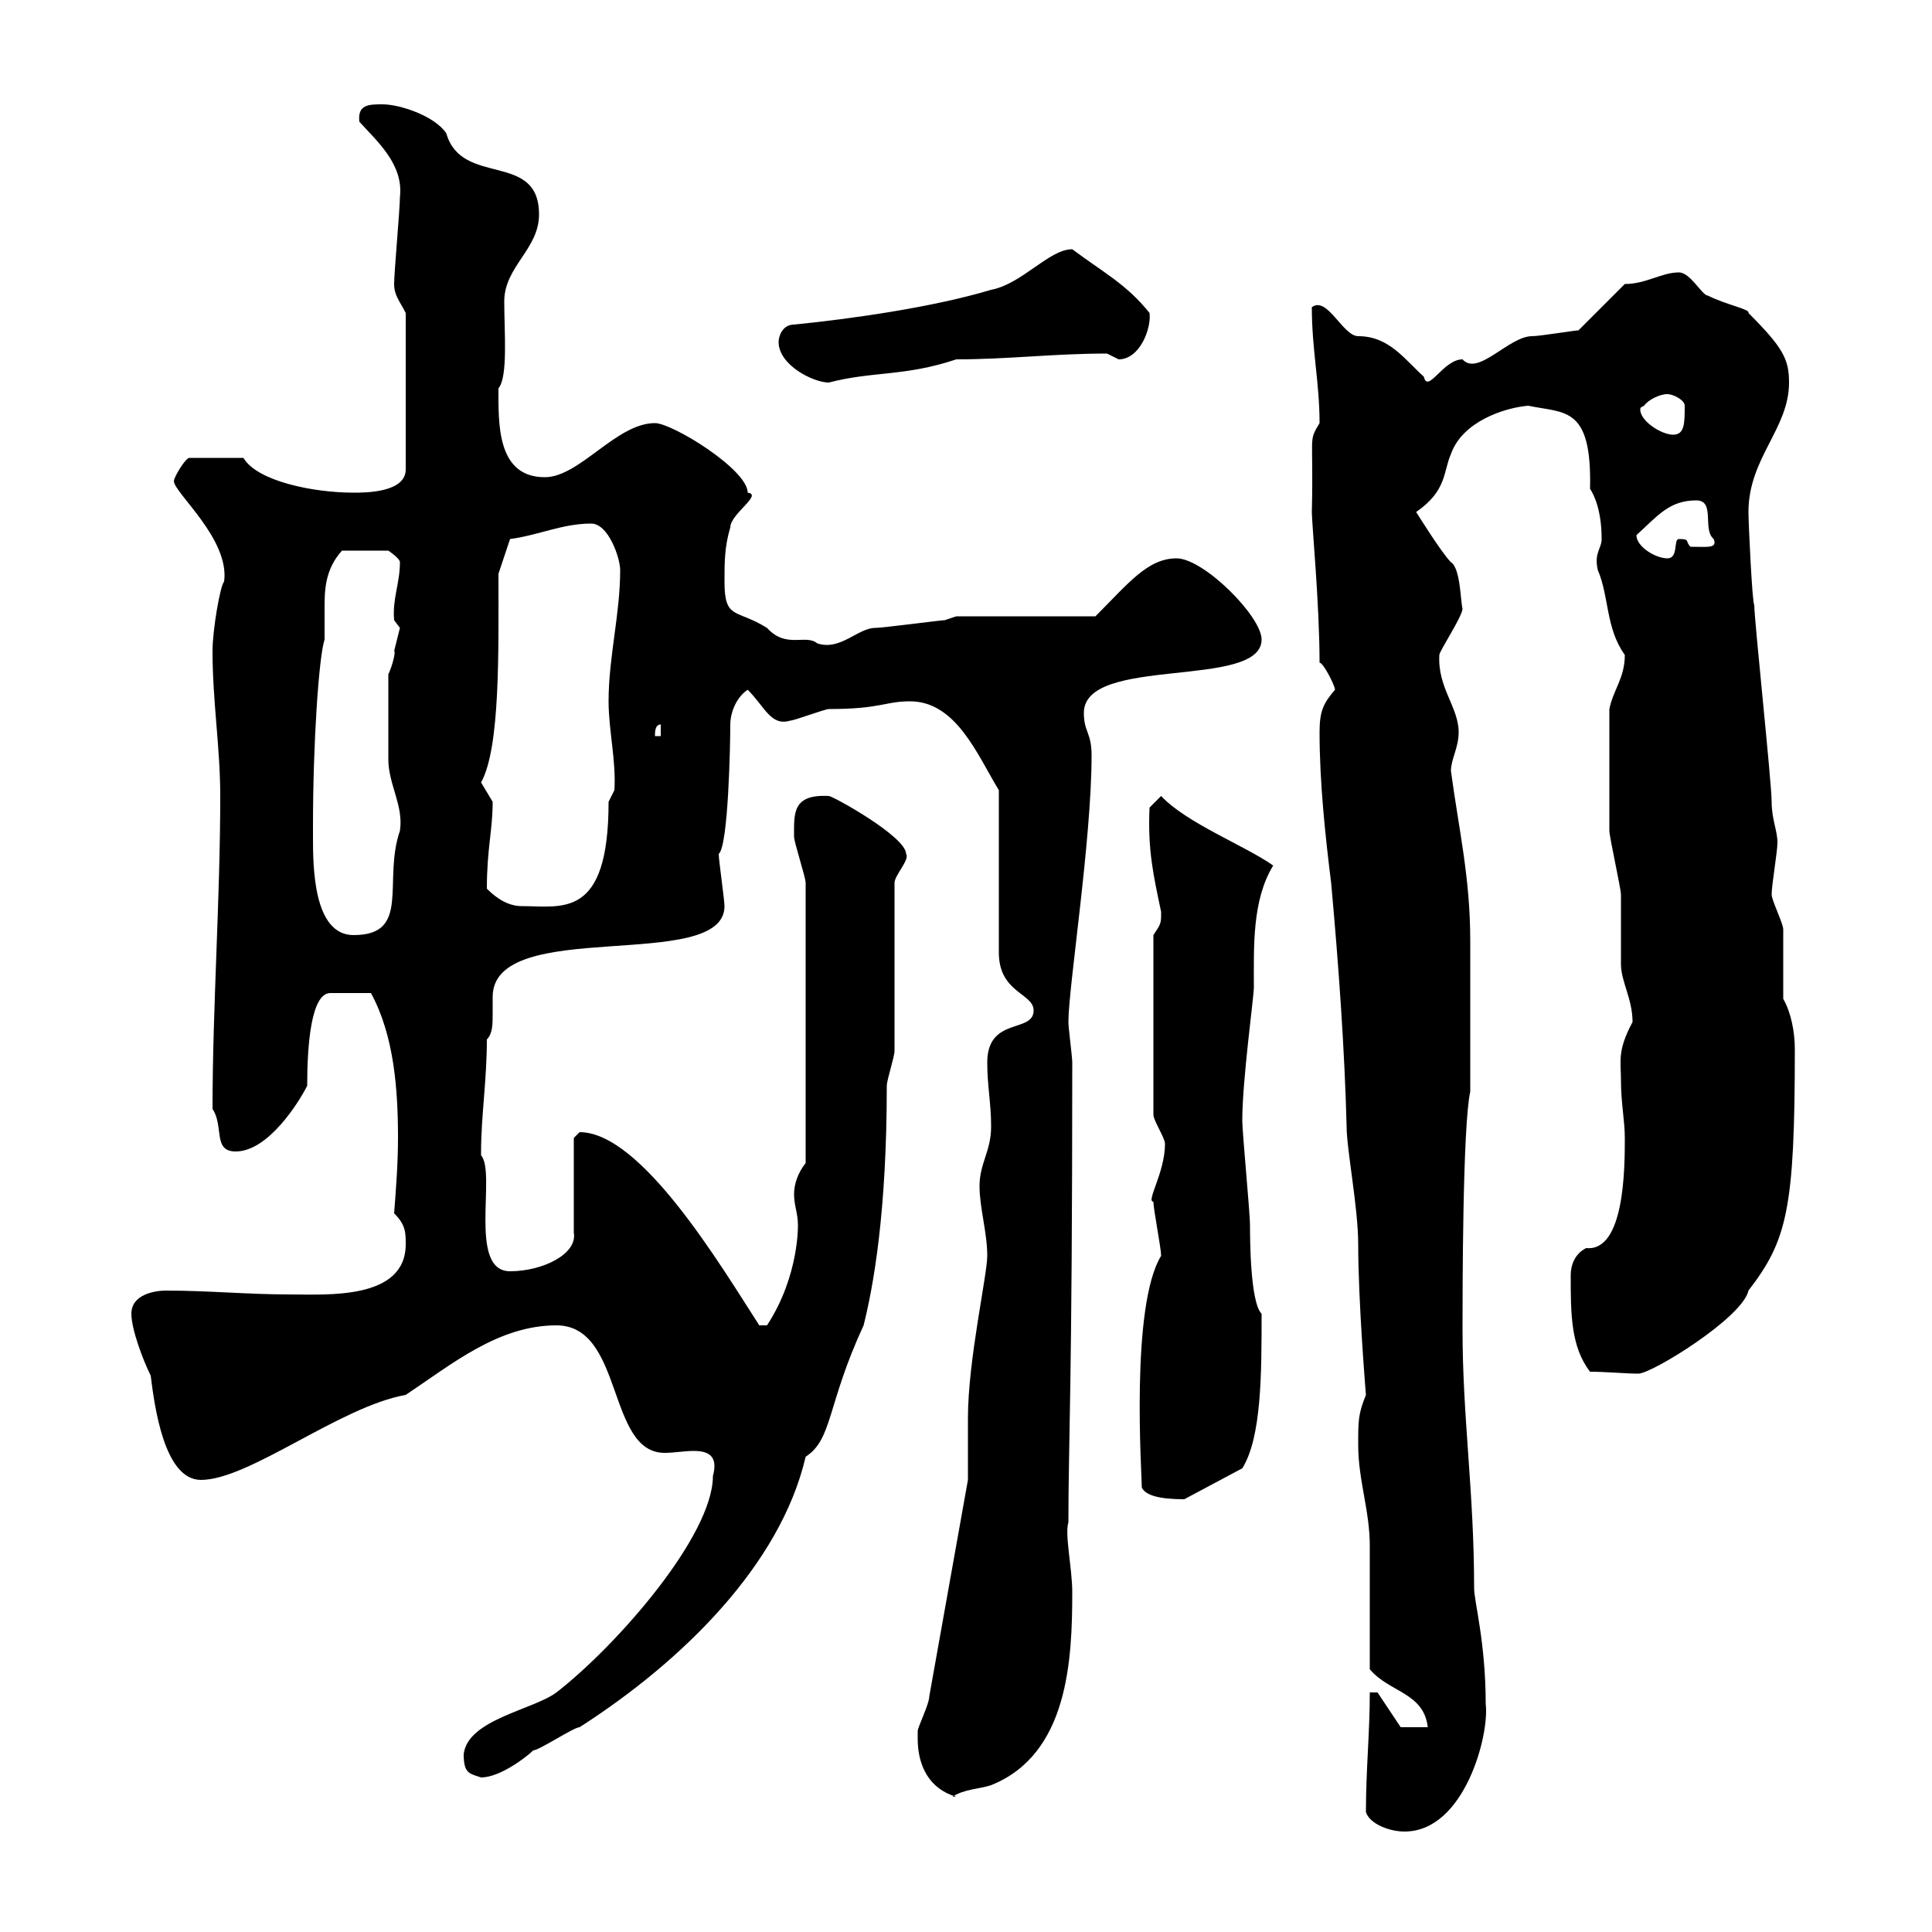 <svg xmlns="http://www.w3.org/2000/svg" xmlns:xlink="http://www.w3.org/1999/xlink" width="300" height="300"><path d="M212.10 281.40C212.70 283.20 215.70 284.40 218.10 284.40C227.40 284.40 231.30 269.40 230.70 264.60C230.70 255 228.90 248.70 228.90 246.60C228.90 231.60 227.10 220.20 227.10 206.40C227.10 201 227.10 174.90 228.30 169.50L228.30 166.80C228.30 164.10 228.30 148.80 228.30 146.10C228.30 136.20 226.50 128.70 225.30 119.70C225.30 117.90 226.50 116.10 226.50 113.70C226.50 109.80 223.20 106.80 223.50 101.70C223.50 101.10 227.10 95.70 227.10 94.50C226.80 93.60 226.80 88.20 225.30 87.30C223.80 85.80 219.90 79.50 219.90 79.50C224.70 76.20 224.10 73.20 225.30 70.50C227.10 65.40 233.70 63.30 237.30 63C243 64.20 247.20 63 246.90 75.90C247.50 76.80 248.70 79.20 248.70 83.70C248.70 85.20 247.50 85.80 248.10 88.50C249.90 92.70 249.30 97.50 252.30 101.70C252.30 105.30 250.50 107.10 249.90 110.10C249.90 116.10 249.90 124.50 249.90 129C249.90 129.90 251.70 138 251.70 138.90C251.70 139.80 251.70 148.80 251.70 149.70C251.70 152.40 253.50 155.10 253.50 158.70C251.10 163.20 251.70 164.70 251.70 167.70C251.70 171.30 252.30 174 252.30 176.70C252.30 181.20 252.30 194.40 246.30 193.80C244.50 194.70 243.90 196.50 243.90 198C243.90 204 243.90 209.10 246.90 213C249.30 213 252.60 213.30 254.40 213.30C256.50 213.30 270.60 204.60 271.50 200.40C277.50 192.60 278.70 187.80 278.70 162.90C278.70 160.20 278.10 157.20 276.90 155.10C276.90 153.30 276.90 146.10 276.90 144.30C276.90 143.40 275.10 139.80 275.10 138.90C275.10 137.40 276 132.30 276 130.80C276 129 275.10 127.20 275.10 124.50C275.10 121.50 272.40 96.30 272.40 93.90C272.10 93.90 271.50 81.30 271.50 79.50C271.50 71.10 277.80 66.60 277.80 59.40C277.80 55.80 276.90 54 271.50 48.60C271.80 48 268.20 47.40 265.20 45.90C264.30 45.90 262.50 42.30 260.70 42.30C258 42.30 255.60 44.10 252.30 44.10L245.10 51.30C244.50 51.30 239.10 52.20 237.90 52.20C234.30 52.20 229.50 58.50 227.10 55.80C224.10 55.80 221.70 61.20 221.10 58.50C218.10 55.80 215.70 52.20 210.90 52.20C208.50 52.20 206.10 45.90 203.70 47.70C203.70 54.30 204.90 59.40 204.90 65.70C203.10 68.70 204 67.20 203.70 79.50C203.70 81.30 204.90 93.90 204.90 102.90C205.50 102.90 207.30 106.50 207.30 107.10C205.50 109.20 204.90 110.40 204.90 113.70C204.90 121.50 205.80 129.90 206.70 137.10C207.90 150.30 208.80 163.20 209.10 174.90C209.10 178.50 210.90 187.50 210.90 193.20C210.90 202.20 212.10 216.60 212.10 216.60C210.90 219.60 210.90 220.50 210.90 224.40C210.90 229.80 212.70 234.60 212.70 240C212.70 243 212.70 256.20 212.70 259.20C215.70 262.80 221.10 262.80 221.70 268.20L217.50 268.20L213.90 262.80L212.70 262.80C212.70 269.10 212.10 274.80 212.10 281.40ZM142.50 270C142.50 274.20 144.30 277.80 148.50 279L147.90 279C149.70 277.80 152.10 277.80 153.90 277.20C165.90 272.40 166.50 257.70 166.50 247.20C166.50 243.60 165.30 238.20 165.90 236.40C165.90 224.10 166.50 215.40 166.50 165C166.50 164.10 165.90 159.60 165.90 158.70C165.90 153.30 169.50 130.50 169.50 117.30C169.50 113.70 168.30 113.70 168.30 110.70C168.30 101.70 195.90 107.10 195.90 99.30C195.90 95.70 186.90 86.70 182.70 86.70C178.20 86.70 175.20 90.60 170.10 95.70L148.50 95.70C148.50 95.70 146.70 96.30 146.70 96.30C146.10 96.30 137.10 97.50 135.90 97.50C133.20 97.50 130.50 101.10 126.90 99.90C125.10 98.40 122.10 100.80 119.10 97.50C114.30 94.50 112.50 96.30 112.50 90.30C112.50 87.30 112.50 84.90 113.40 81.90C113.40 79.80 118.50 76.80 116.10 76.50C116.10 72.90 104.40 65.70 101.70 65.70C95.70 65.70 90 74.10 84.60 74.10C77.10 74.10 77.40 65.70 77.40 60.30C78.90 58.50 78.30 51.60 78.30 46.80C78.30 41.40 83.70 38.70 83.70 33.30C83.70 23.40 71.70 29.10 69.30 20.70C67.50 18 62.10 16.20 59.40 16.20C57.30 16.20 55.50 16.20 55.80 18.90C58.50 21.90 62.70 25.50 62.10 30.60C62.10 32.40 61.20 42.30 61.20 44.10C61.20 45.90 62.10 46.80 63 48.60L63 72.90C63 76.50 56.70 76.50 54.90 76.50C48.60 76.50 39.90 74.70 37.80 71.10L29.40 71.10C28.80 71.10 27 74.10 27 74.70C27 76.50 35.70 83.70 34.80 90.30C34.20 90.90 33 97.80 33 101.10C33 108.90 34.20 116.10 34.20 123.60C34.20 139.50 33 156.60 33 172.20C34.80 174.90 33 178.80 36.60 178.80C41.70 178.80 46.50 171 47.70 168.60C47.70 162.30 48.30 154.20 51.30 154.20L57.60 154.20C61.20 160.80 61.80 169.20 61.80 176.70C61.80 180.60 61.50 184.50 61.20 188.40C63 190.20 63 191.40 63 193.20C63 201.90 50.70 201 45 201C38.40 201 32.40 200.40 25.80 200.40C24 200.40 20.40 201 20.40 204C20.40 206.40 22.20 211.20 23.40 213.60C24 218.40 25.50 229.80 31.20 229.80C38.70 229.80 52.80 218.40 63 216.60C70.20 211.80 77.40 205.80 86.40 205.80C96.90 205.80 94.20 225.60 103.20 225.60C104.70 225.60 106.20 225.30 107.70 225.30C109.80 225.30 111.60 225.90 110.70 229.20C110.70 238.50 95.70 255.60 86.40 262.80C82.80 265.50 72.60 267 72 272.40C72 275.40 72.90 275.40 74.70 276C77.70 276 81.90 272.70 82.80 271.80C83.70 271.80 89.10 268.20 90 268.20C105.90 258 121.20 243 125.10 226.20C129.30 223.50 128.40 218.10 134.10 205.80C135.60 199.80 137.70 188.40 137.70 168.60C137.70 167.70 138.90 164.10 138.90 163.20C138.90 159.60 138.90 140.70 138.90 137.10C138.90 135.90 141.30 133.50 140.70 132.60C140.70 129.90 129.30 123.60 128.70 123.60C123 123.30 123.30 126.30 123.30 129.90C123.30 130.80 125.10 136.20 125.10 137.10L125.10 180.60C123.90 182.10 123.30 183.90 123.30 185.40C123.30 187.20 123.90 188.40 123.90 190.20C123.90 189.90 124.20 198 119.10 205.80L117.90 205.80C111.90 196.50 99.60 175.80 90 175.80C90 175.80 89.10 176.70 89.10 176.70L89.10 191.40C89.70 194.70 84.30 197.40 79.20 197.40C72.60 197.40 77.10 182.10 74.70 179.40C74.70 179.40 74.70 178.80 74.70 178.80C74.70 173.40 75.60 167.70 75.60 161.40C76.50 160.50 76.50 159 76.50 157.50C76.50 156.60 76.50 155.70 76.50 154.80C76.50 142.20 112.50 151.20 112.50 140.70C112.50 139.80 111.60 133.50 111.60 132.60C113.10 131.40 113.40 115.50 113.40 112.50C113.40 110.70 114.30 108.30 116.10 107.10C118.80 109.80 119.70 112.80 122.70 111.90C123.30 111.90 128.10 110.10 128.70 110.10C136.80 110.10 137.40 108.90 141.30 108.90C148.50 108.90 151.80 117.30 155.10 122.70L155.10 147.90C155.10 154.20 160.50 154.20 160.50 156.90C160.50 160.50 153.30 157.80 153.30 165C153.30 168.60 153.90 171.30 153.90 174.90C153.90 178.80 152.10 180.60 152.10 184.20C152.10 187.50 153.30 191.40 153.30 195C153.30 198 150.30 211.20 150.30 220.20C150.30 222 150.30 228 150.30 229.80L144.30 263.40C144.30 264.60 142.50 268.20 142.50 268.80C142.50 268.80 142.50 270 142.50 270ZM177.30 231C177.90 232.20 180 232.80 183.90 232.80L192.90 228C195.90 223.20 195.90 213.30 195.90 204C194.10 202.20 194.10 192 194.10 190.20C194.10 188.40 192.90 175.80 192.90 174C192.90 167.70 194.70 154.80 194.70 153.30C194.70 147 194.40 139.80 197.70 134.40C193.50 131.40 184.20 127.80 180.30 123.60L178.50 125.40C178.20 132 179.10 135.90 180.30 141.60C180.30 143.40 180.30 143.40 179.10 145.20L179.10 173.10C179.10 174 180.90 176.70 180.90 177.60C180.90 182.10 177.90 186.60 179.10 186.60C179.10 187.80 180.30 193.80 180.30 195C175.50 202.80 177.30 228.90 177.30 231ZM48.60 129.90C48.60 129.90 48.60 128.10 48.60 128.10C48.60 115.50 49.50 102 50.40 99.30C50.40 97.50 50.40 96 50.40 94.50C50.40 91.80 50.40 88.50 53.10 85.50L60.30 85.50C60.30 85.50 62.10 86.70 62.10 87.30C62.10 90.60 60.90 93 61.20 96.30C61.20 96.30 62.10 97.50 62.10 97.50C62.10 97.50 61.20 101.10 61.20 101.10C61.50 101.10 60.90 103.50 60.30 104.70C60.30 109.20 60.30 115.80 60.30 117.90C60.30 121.80 62.70 125.10 62.10 129C59.40 136.80 63.90 145.20 54.90 145.20C48.60 145.20 48.60 134.40 48.60 129.90ZM75.60 138C75.60 131.70 76.50 129 76.50 124.50C76.50 124.50 74.70 121.50 74.70 121.50C77.70 116.10 77.40 101.10 77.40 89.10L79.20 83.70C83.70 83.10 87.30 81.30 91.80 81.30C94.50 81.30 96.30 86.70 96.30 88.50C96.30 95.40 94.50 102 94.50 108.90C94.50 113.40 95.70 118.20 95.40 122.70C95.40 122.70 94.50 124.50 94.50 124.50C94.50 142.80 87.30 140.70 81 140.70C79.20 140.70 77.40 139.80 75.60 138ZM102.60 112.50L102.60 114.30L101.70 114.30C101.70 113.70 101.70 112.50 102.60 112.50ZM254.10 83.10C257.40 80.10 259.20 77.70 263.40 77.70C266.40 77.70 264.30 82.20 266.10 83.70C266.70 85.20 265.20 84.90 262.50 84.90C261.60 84 262.50 83.70 260.70 83.70C259.80 83.70 260.70 86.70 258.90 86.70C257.10 86.70 254.10 84.90 254.10 83.10ZM255.30 63C255.90 62.10 257.70 61.20 258.90 61.20C259.80 61.20 261.60 62.10 261.60 63C261.60 65.70 261.60 67.50 259.80 67.50C258 67.50 254.70 65.40 254.70 63.60C254.70 63.30 254.70 63.30 255.30 63ZM120.90 53.10C120.90 56.70 126.30 59.40 128.70 59.40C135.60 57.60 140.40 58.50 148.50 55.80C156.60 55.80 163.50 54.90 171.90 54.90C171.90 54.90 173.70 55.80 173.70 55.80C177 55.80 178.80 51 178.50 48.60C174.90 44.10 171.30 42.30 166.50 38.70C162.90 38.70 158.70 44.10 153.90 45C144.90 47.70 132.30 49.50 123.30 50.40C121.50 50.40 120.90 52.20 120.90 53.10Z"/></svg>